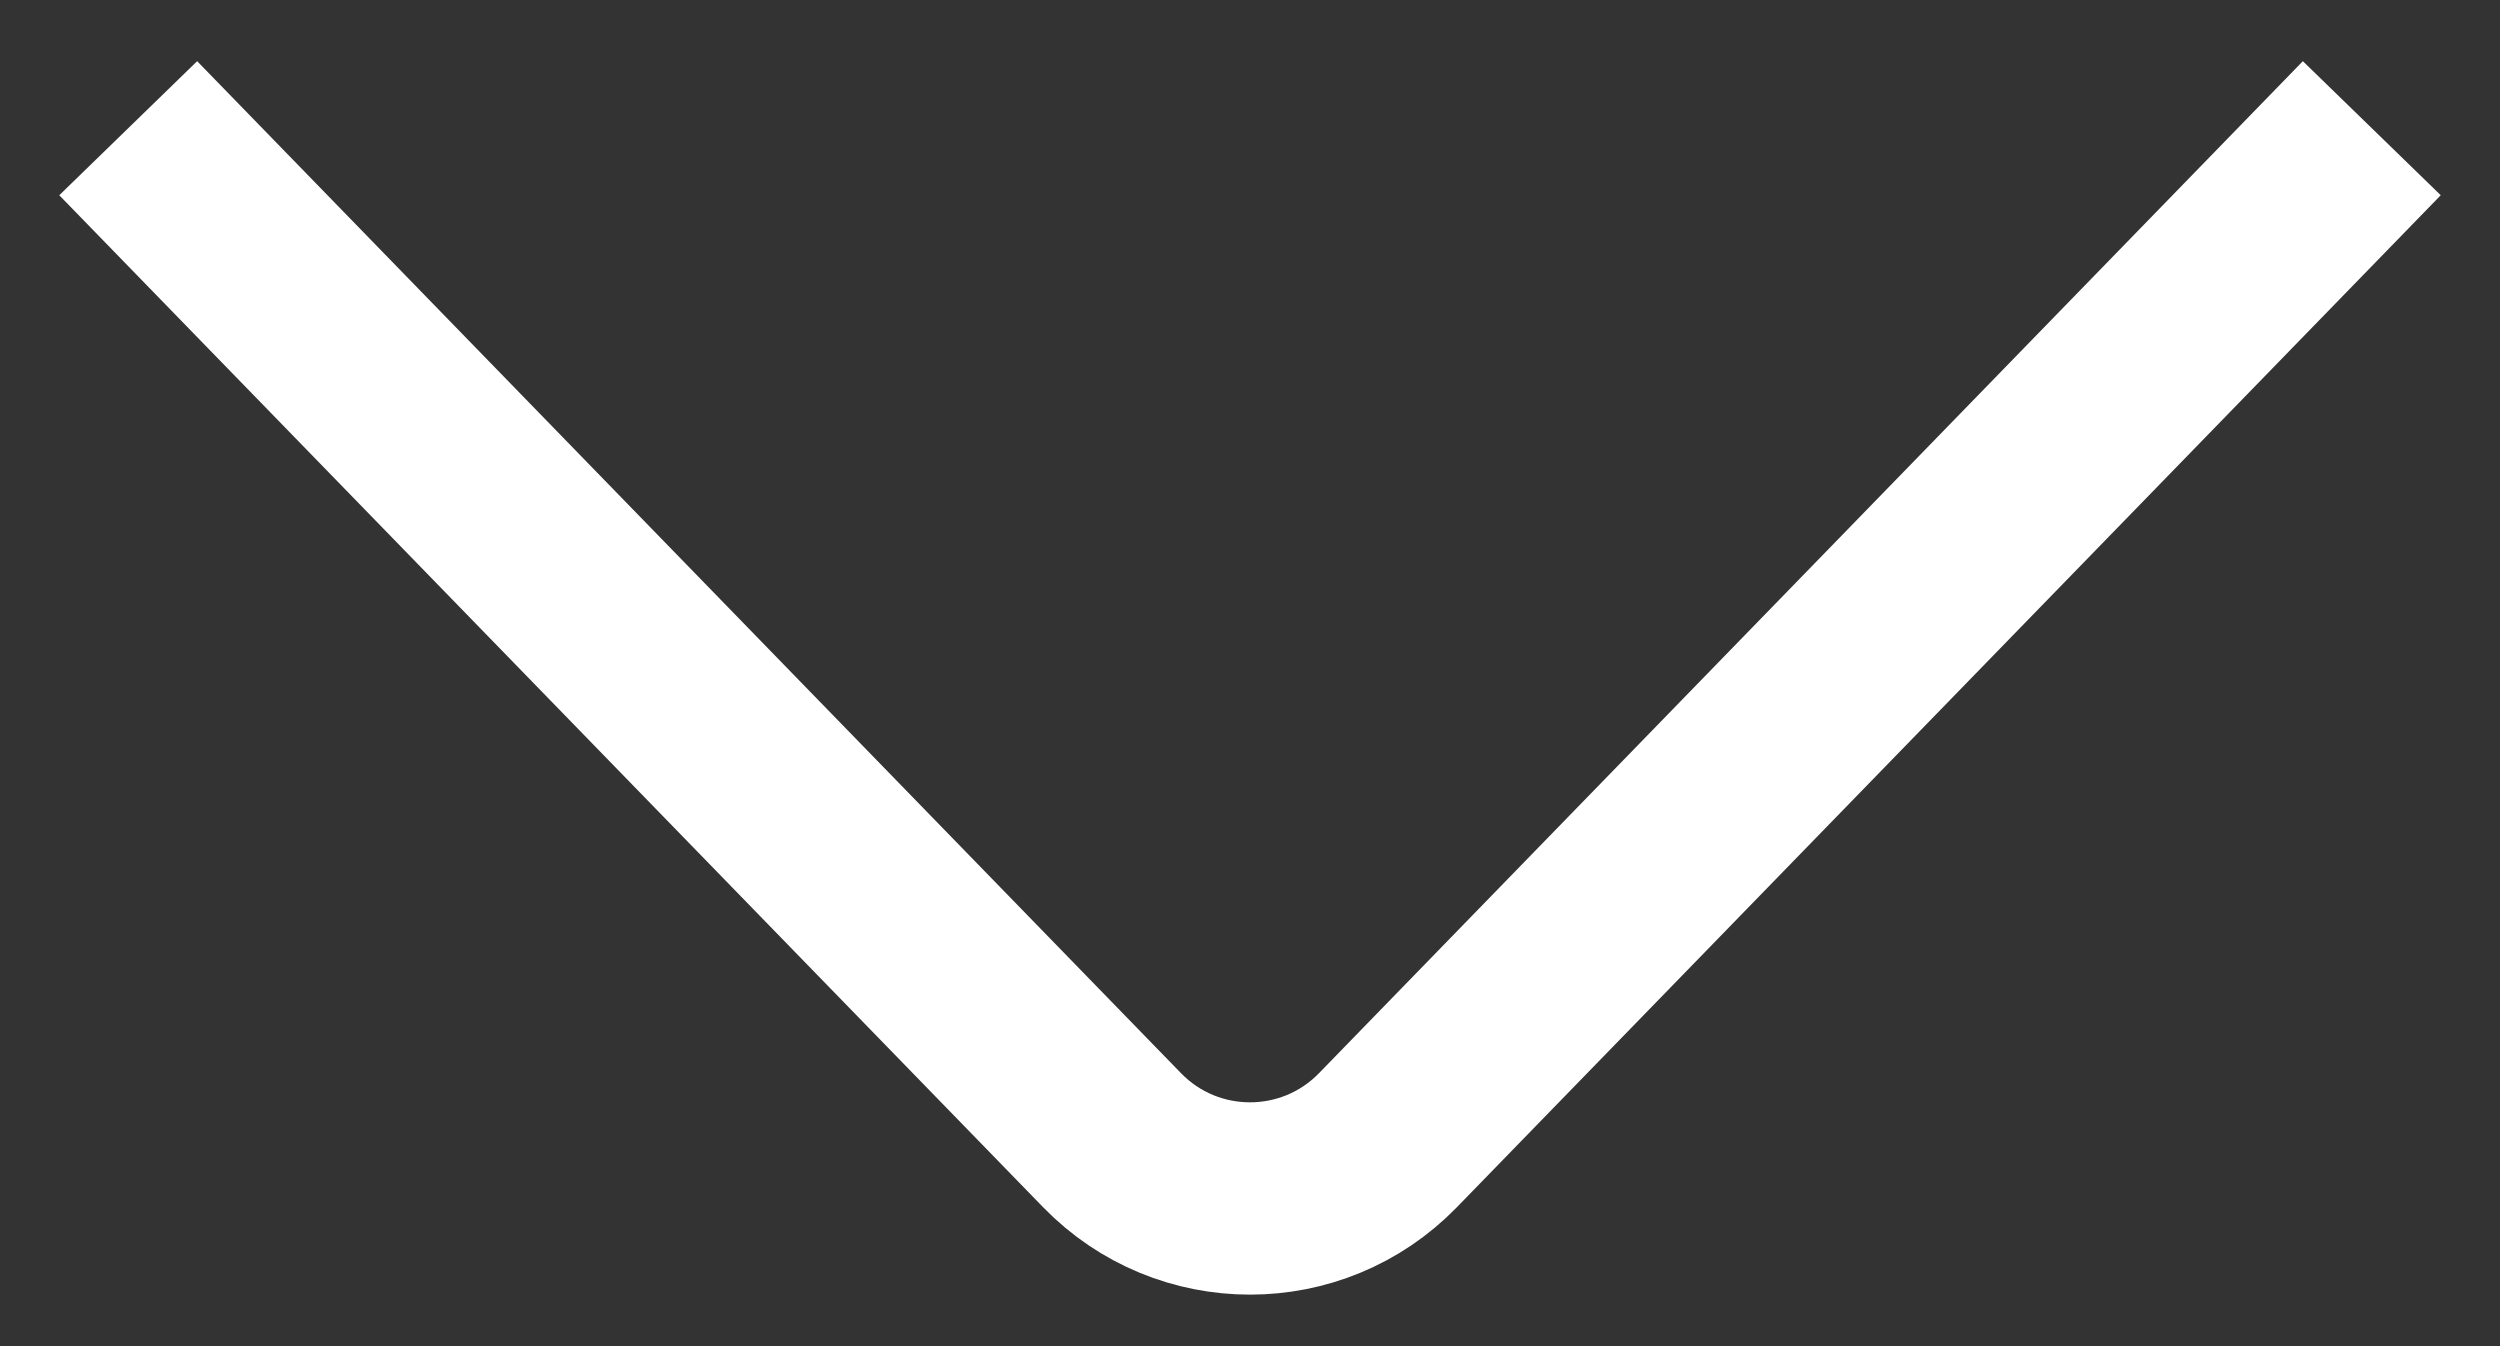 <svg width="39" height="21" viewBox="0 0 39 21" fill="none" xmlns="http://www.w3.org/2000/svg">
<rect x="0" y="0" width="39" height="21" fill="#333333" stroke="none"/>
<path d="M2 2L17.349 17.788C18.527 18.999 20.473 18.999 21.651 17.788L37 2" stroke="white" stroke-width="3"/>
</svg>
